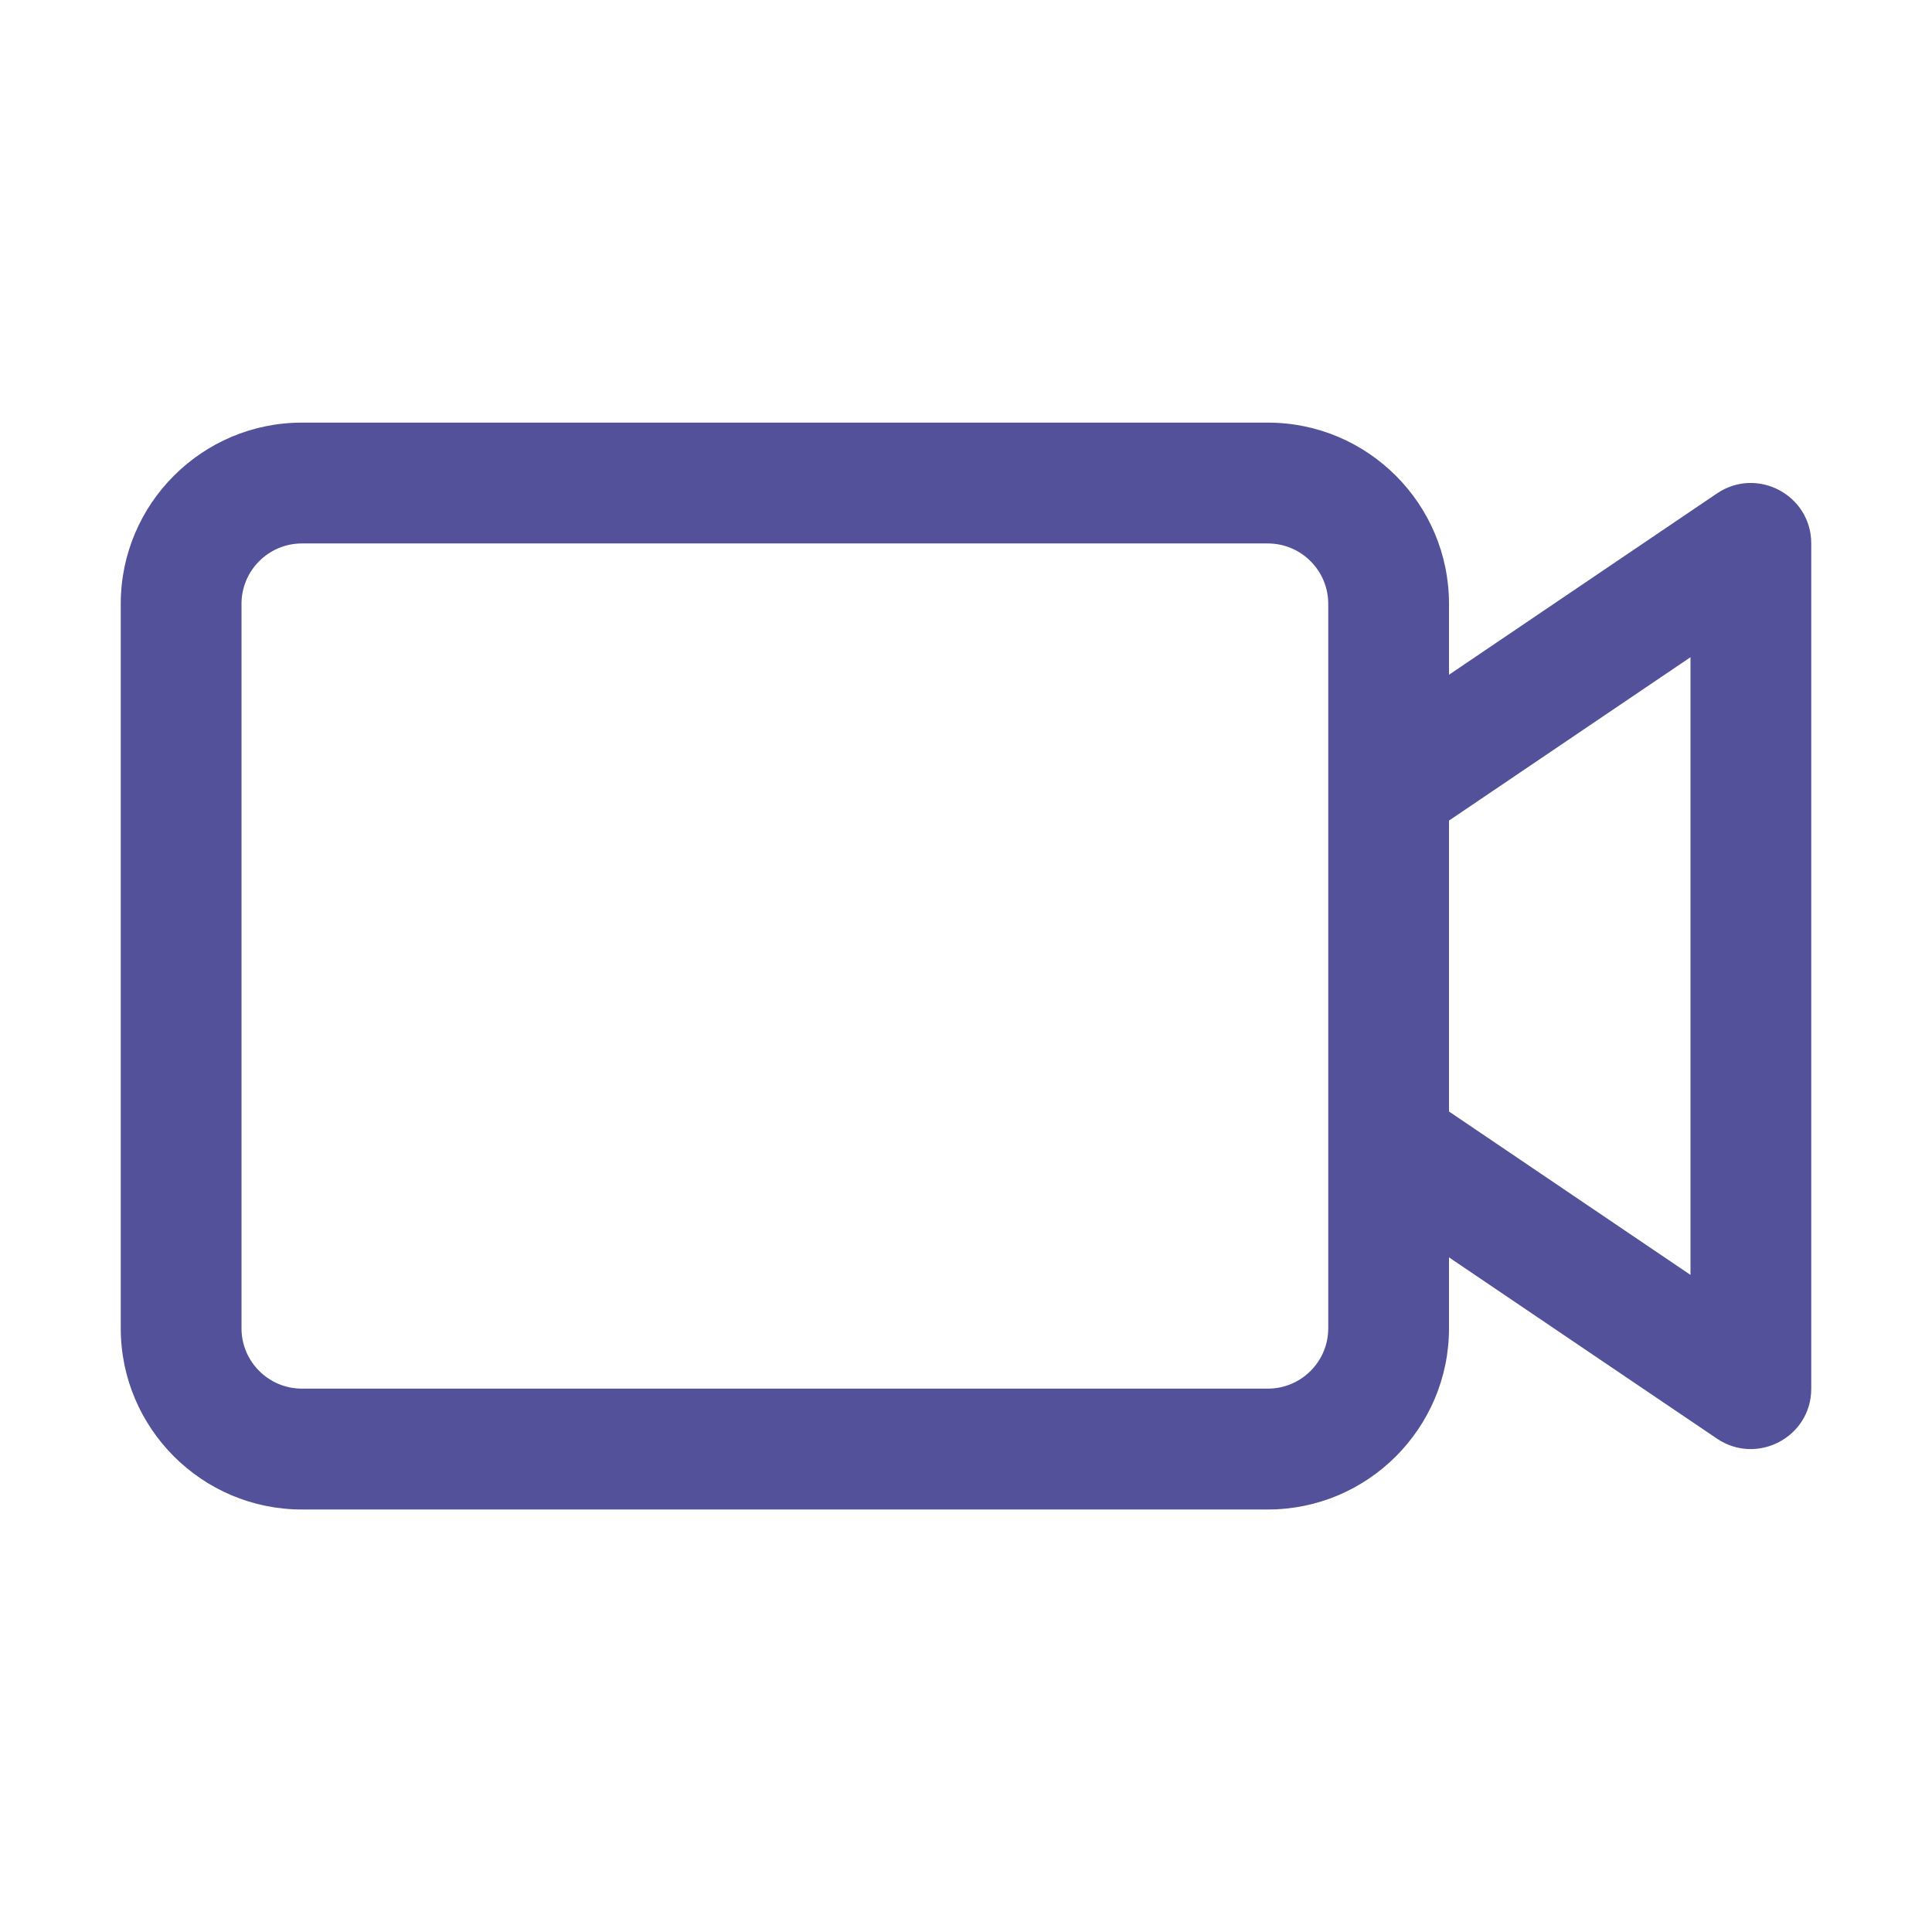 <svg width="48" height="48" viewBox="0 0 48 48" fill="none" xmlns="http://www.w3.org/2000/svg">
<path fill-rule="evenodd" clip-rule="evenodd" d="M42 31.675L36 27.615V20.387L42 16.328V31.675ZM33 33.002C33 33.828 32.327 34.5 31.5 34.5H7.5C6.673 34.5 6 33.828 6 33.002V15.002C6 14.175 6.673 13.502 7.5 13.502H31.5C32.327 13.502 33 14.175 33 15.002V33.002ZM42.658 12.259L36 16.764V15.002C36 12.519 33.981 10.5 31.5 10.5H7.5C5.019 10.5 3 12.519 3 15.002V33.002C3 35.483 5.019 37.503 7.5 37.503H31.5C33.981 37.503 36 35.483 36 33.002V31.239L42.658 35.743C43.65 36.413 45 35.708 45 34.502V13.502C45 12.3 43.656 11.585 42.658 12.259Z" fill="#525199"/>
</svg>
